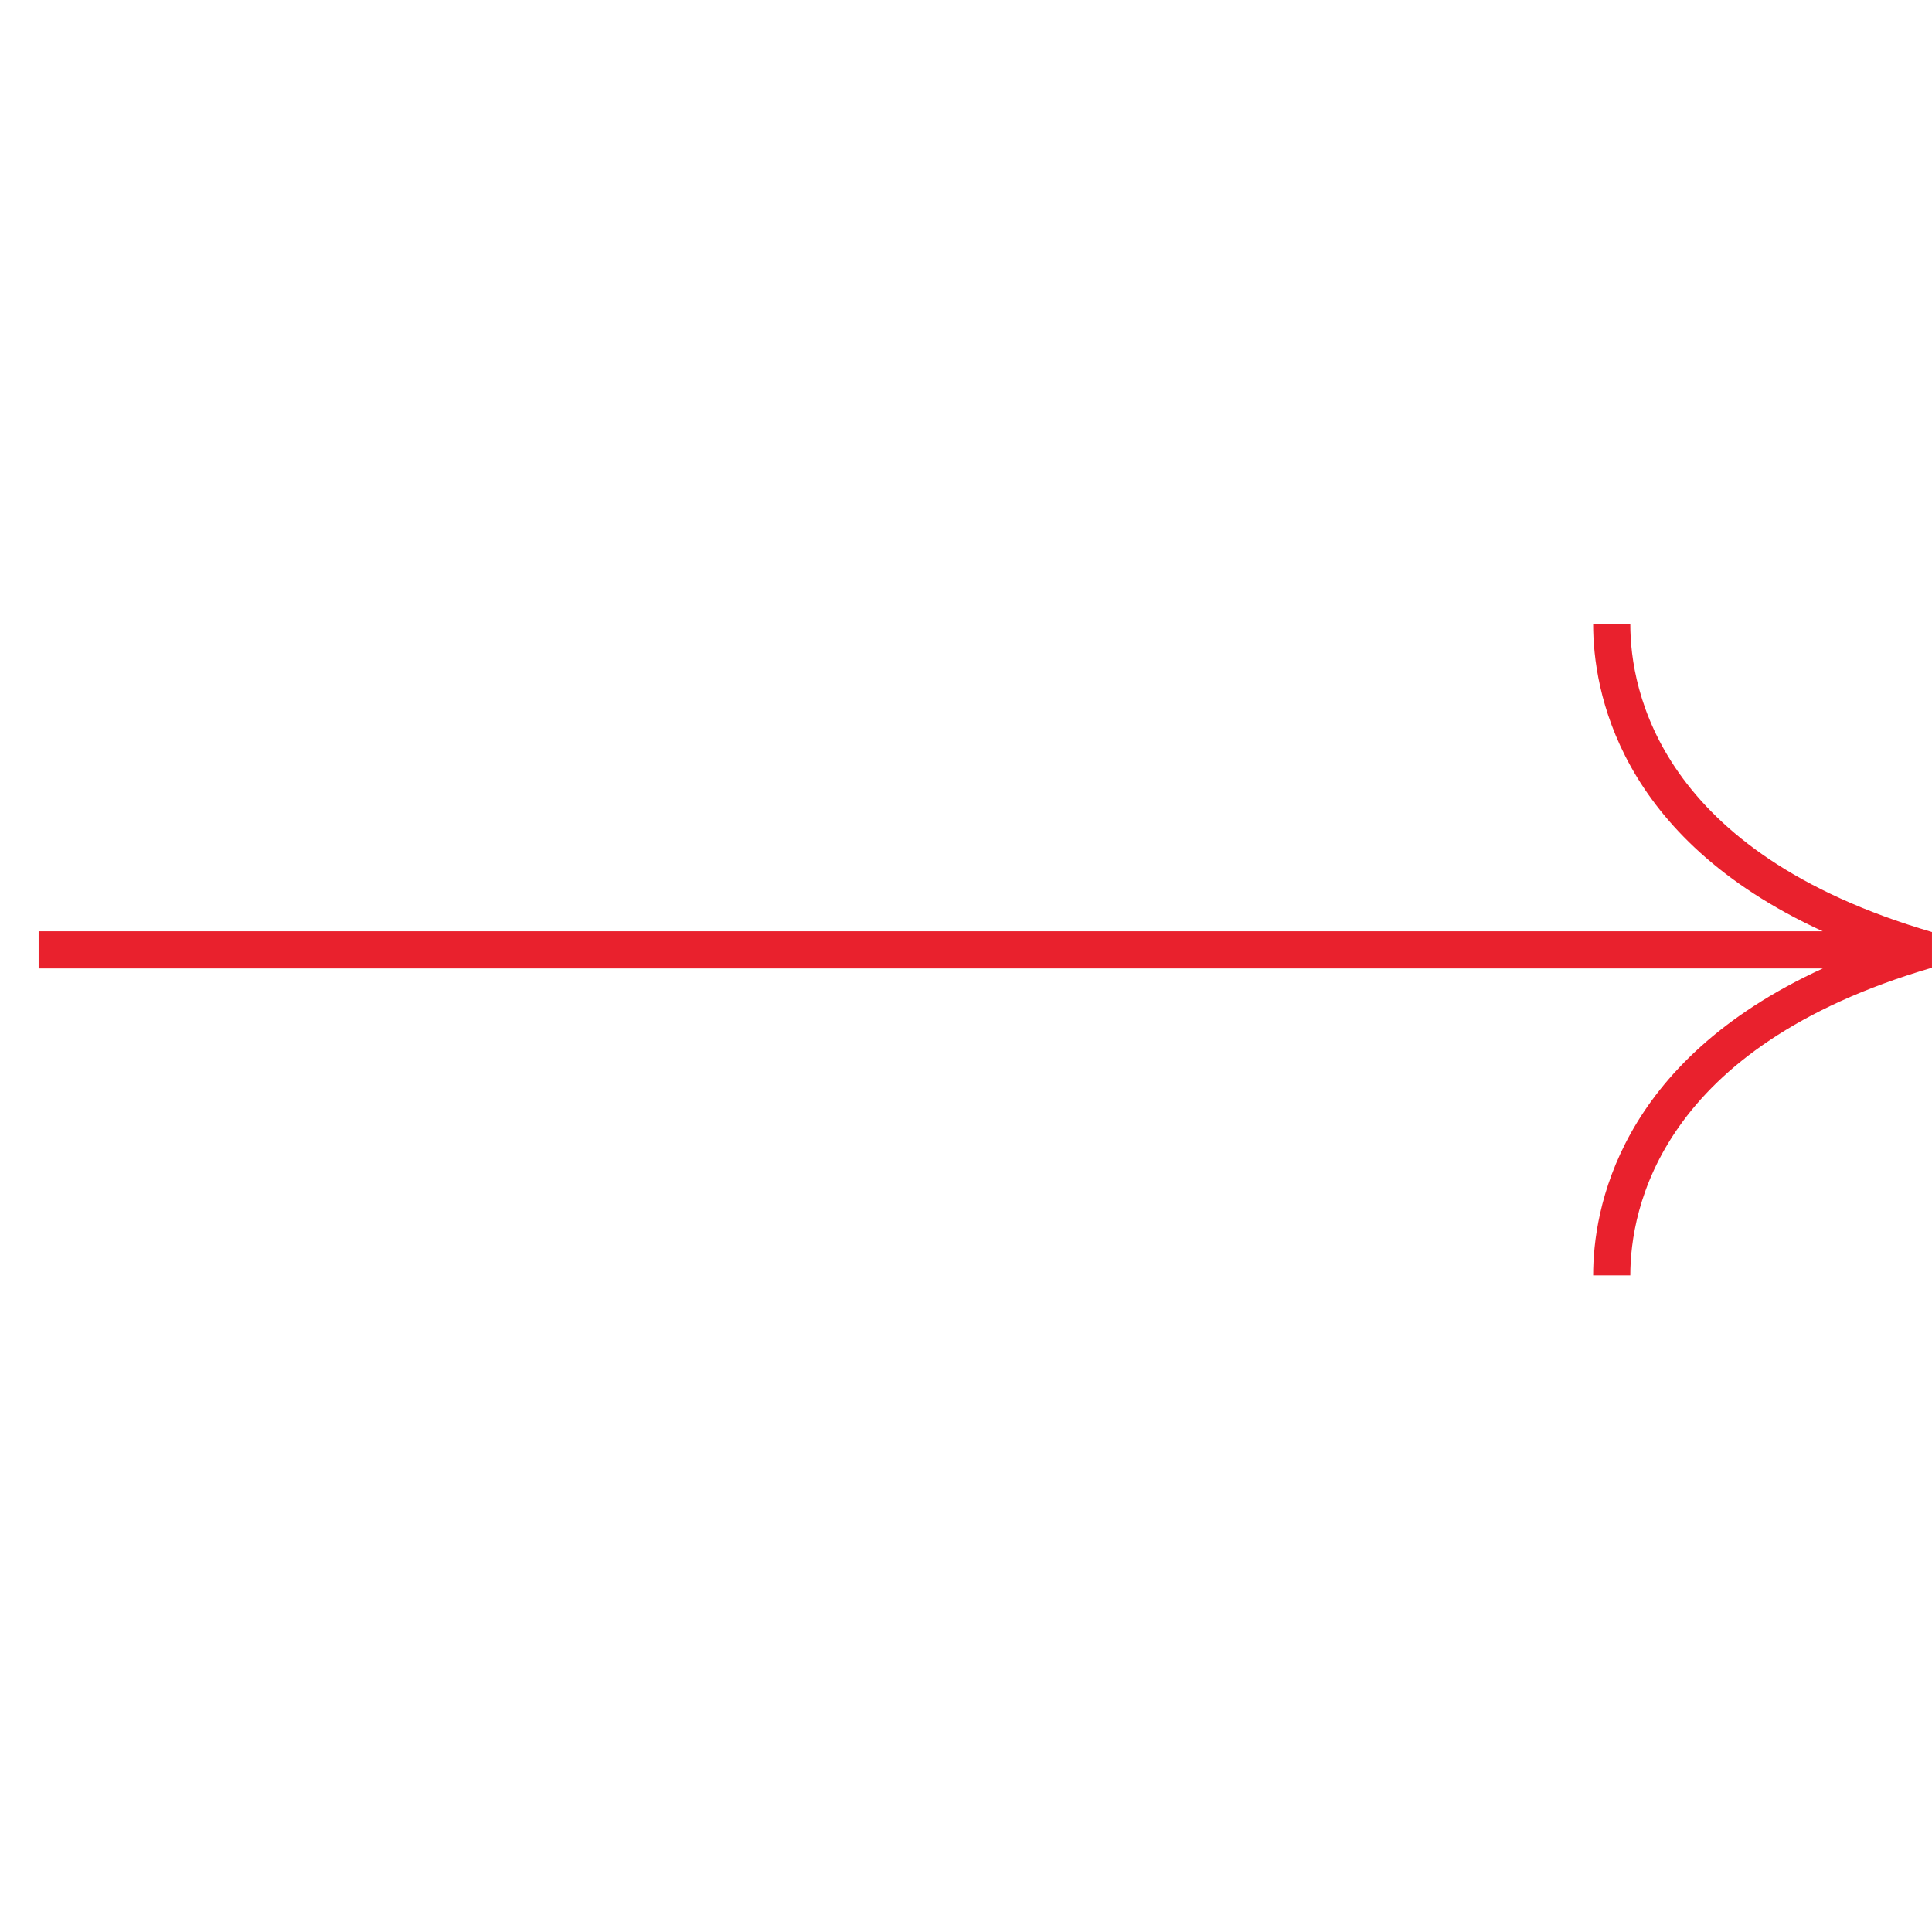 <svg xmlns="http://www.w3.org/2000/svg" xmlns:xlink="http://www.w3.org/1999/xlink" width="500" zoomAndPan="magnify" viewBox="0 0 375 375" height="500" preserveAspectRatio="xMidYMid meet" version="1.0"><defs><clipPath id="e4f22cdaeb"><path d="M 7.496 121.168 L 374.996 121.168 L 374.996 247.918 L 7.496 247.918 Z M 7.496 121.168 " clip-rule="nonzero"/></clipPath></defs><rect x="-37.5" width="450" fill="#ffffff" y="-37.5" height="450" fill-opacity="1"/><rect x="-37.5" width="450" fill="#ffffff" y="-37.5" height="450" fill-opacity="1"/><g clip-path="url(#e4f22cdaeb)"><path fill="#E9212D" d="M 316.441 247.547 L 309.23 247.547 C 309.23 234.91 313.996 206.211 353.801 187.973 L -41.332 187.973 L -41.332 180.762 L 353.801 180.762 C 313.996 162.523 309.23 133.824 309.23 121.191 L 316.441 121.191 C 316.441 133.996 322.148 165.453 374.996 180.906 L 374.996 187.828 C 322.148 203.281 316.441 234.738 316.441 247.547 Z M 316.441 247.547 " fill-opacity="1" fill-rule="nonzero"/></g></svg>